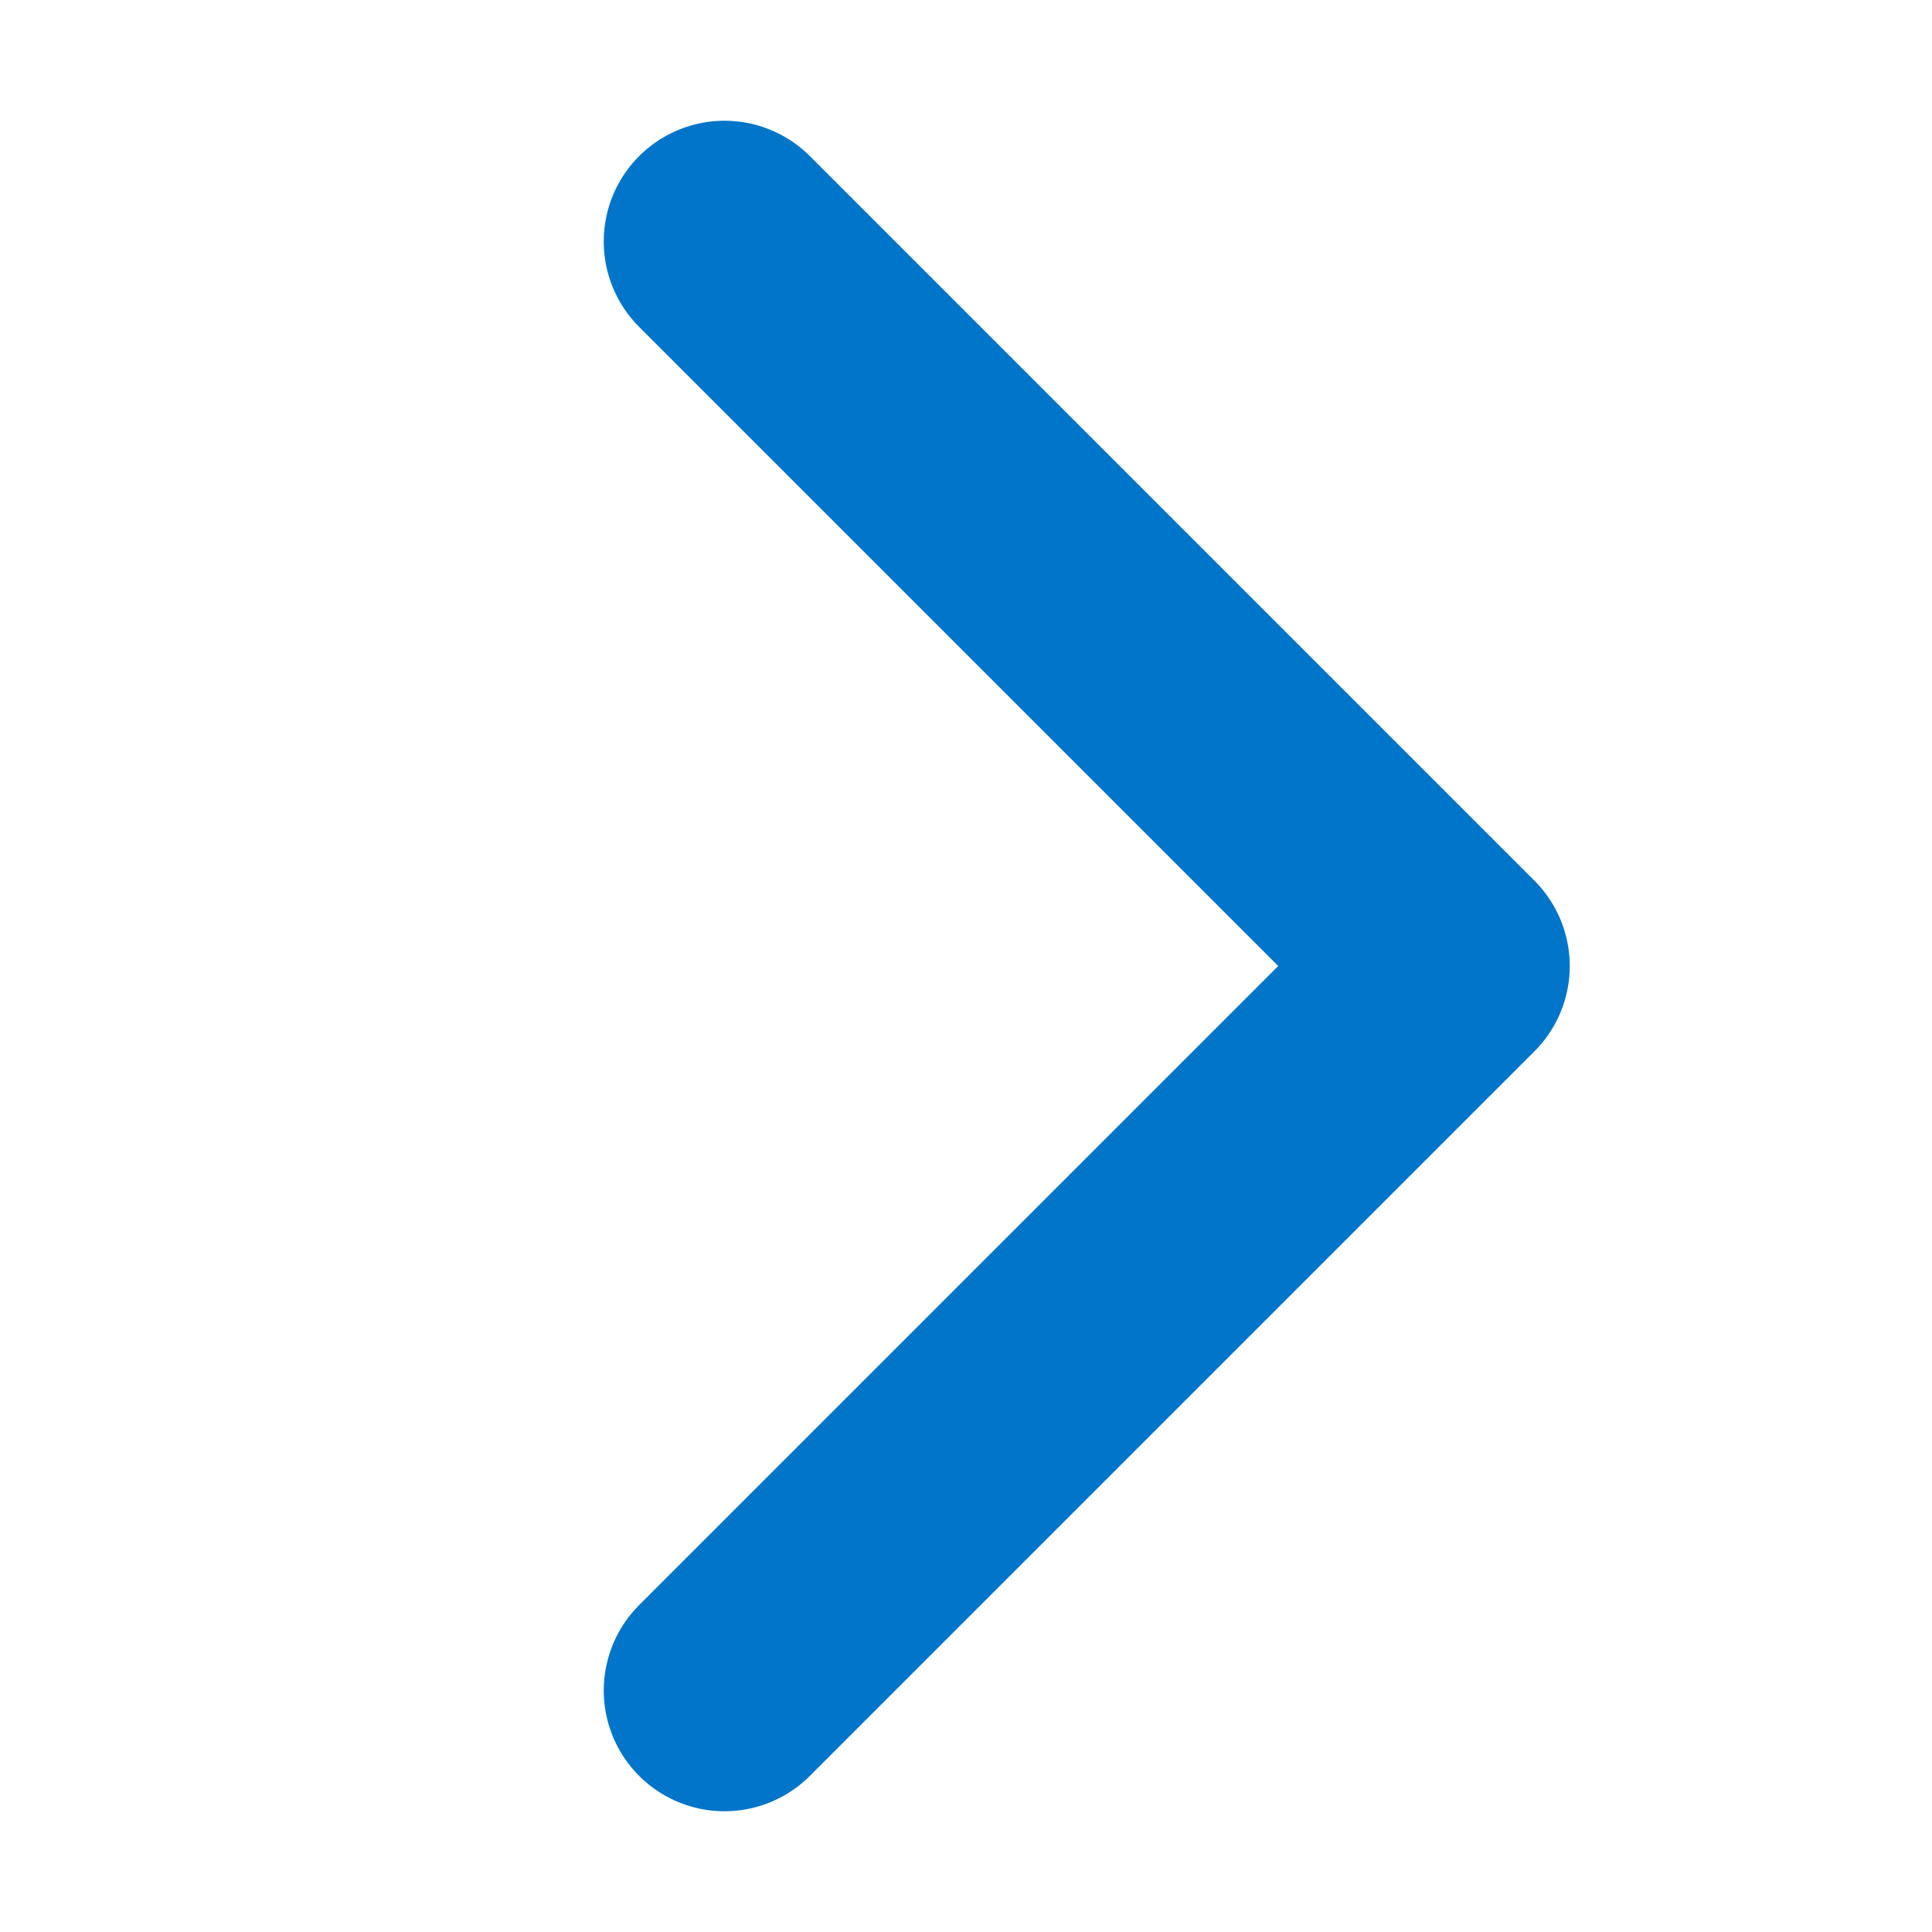 <?xml version="1.0" encoding="utf-8"?>
<!-- Generator: Adobe Illustrator 26.3.1, SVG Export Plug-In . SVG Version: 6.00 Build 0)  -->
<svg version="1.1" id="Layer_1" xmlns="http://www.w3.org/2000/svg" xmlns:xlink="http://www.w3.org/1999/xlink" x="0px" y="0px"
	 viewBox="0 0 8 8" style="enable-background:new 0 0 8 8;" xml:space="preserve">
<style type="text/css">
	.st0{fill:none;stroke:#0075C9;stroke-linecap:round;stroke-linejoin:round;transform: rotate(90deg);transform-origin: 50% 50%;}
</style>
<g>
	<polyline class="st0" points="3,1 6,4 3,7 	"/>
</g>
</svg>

